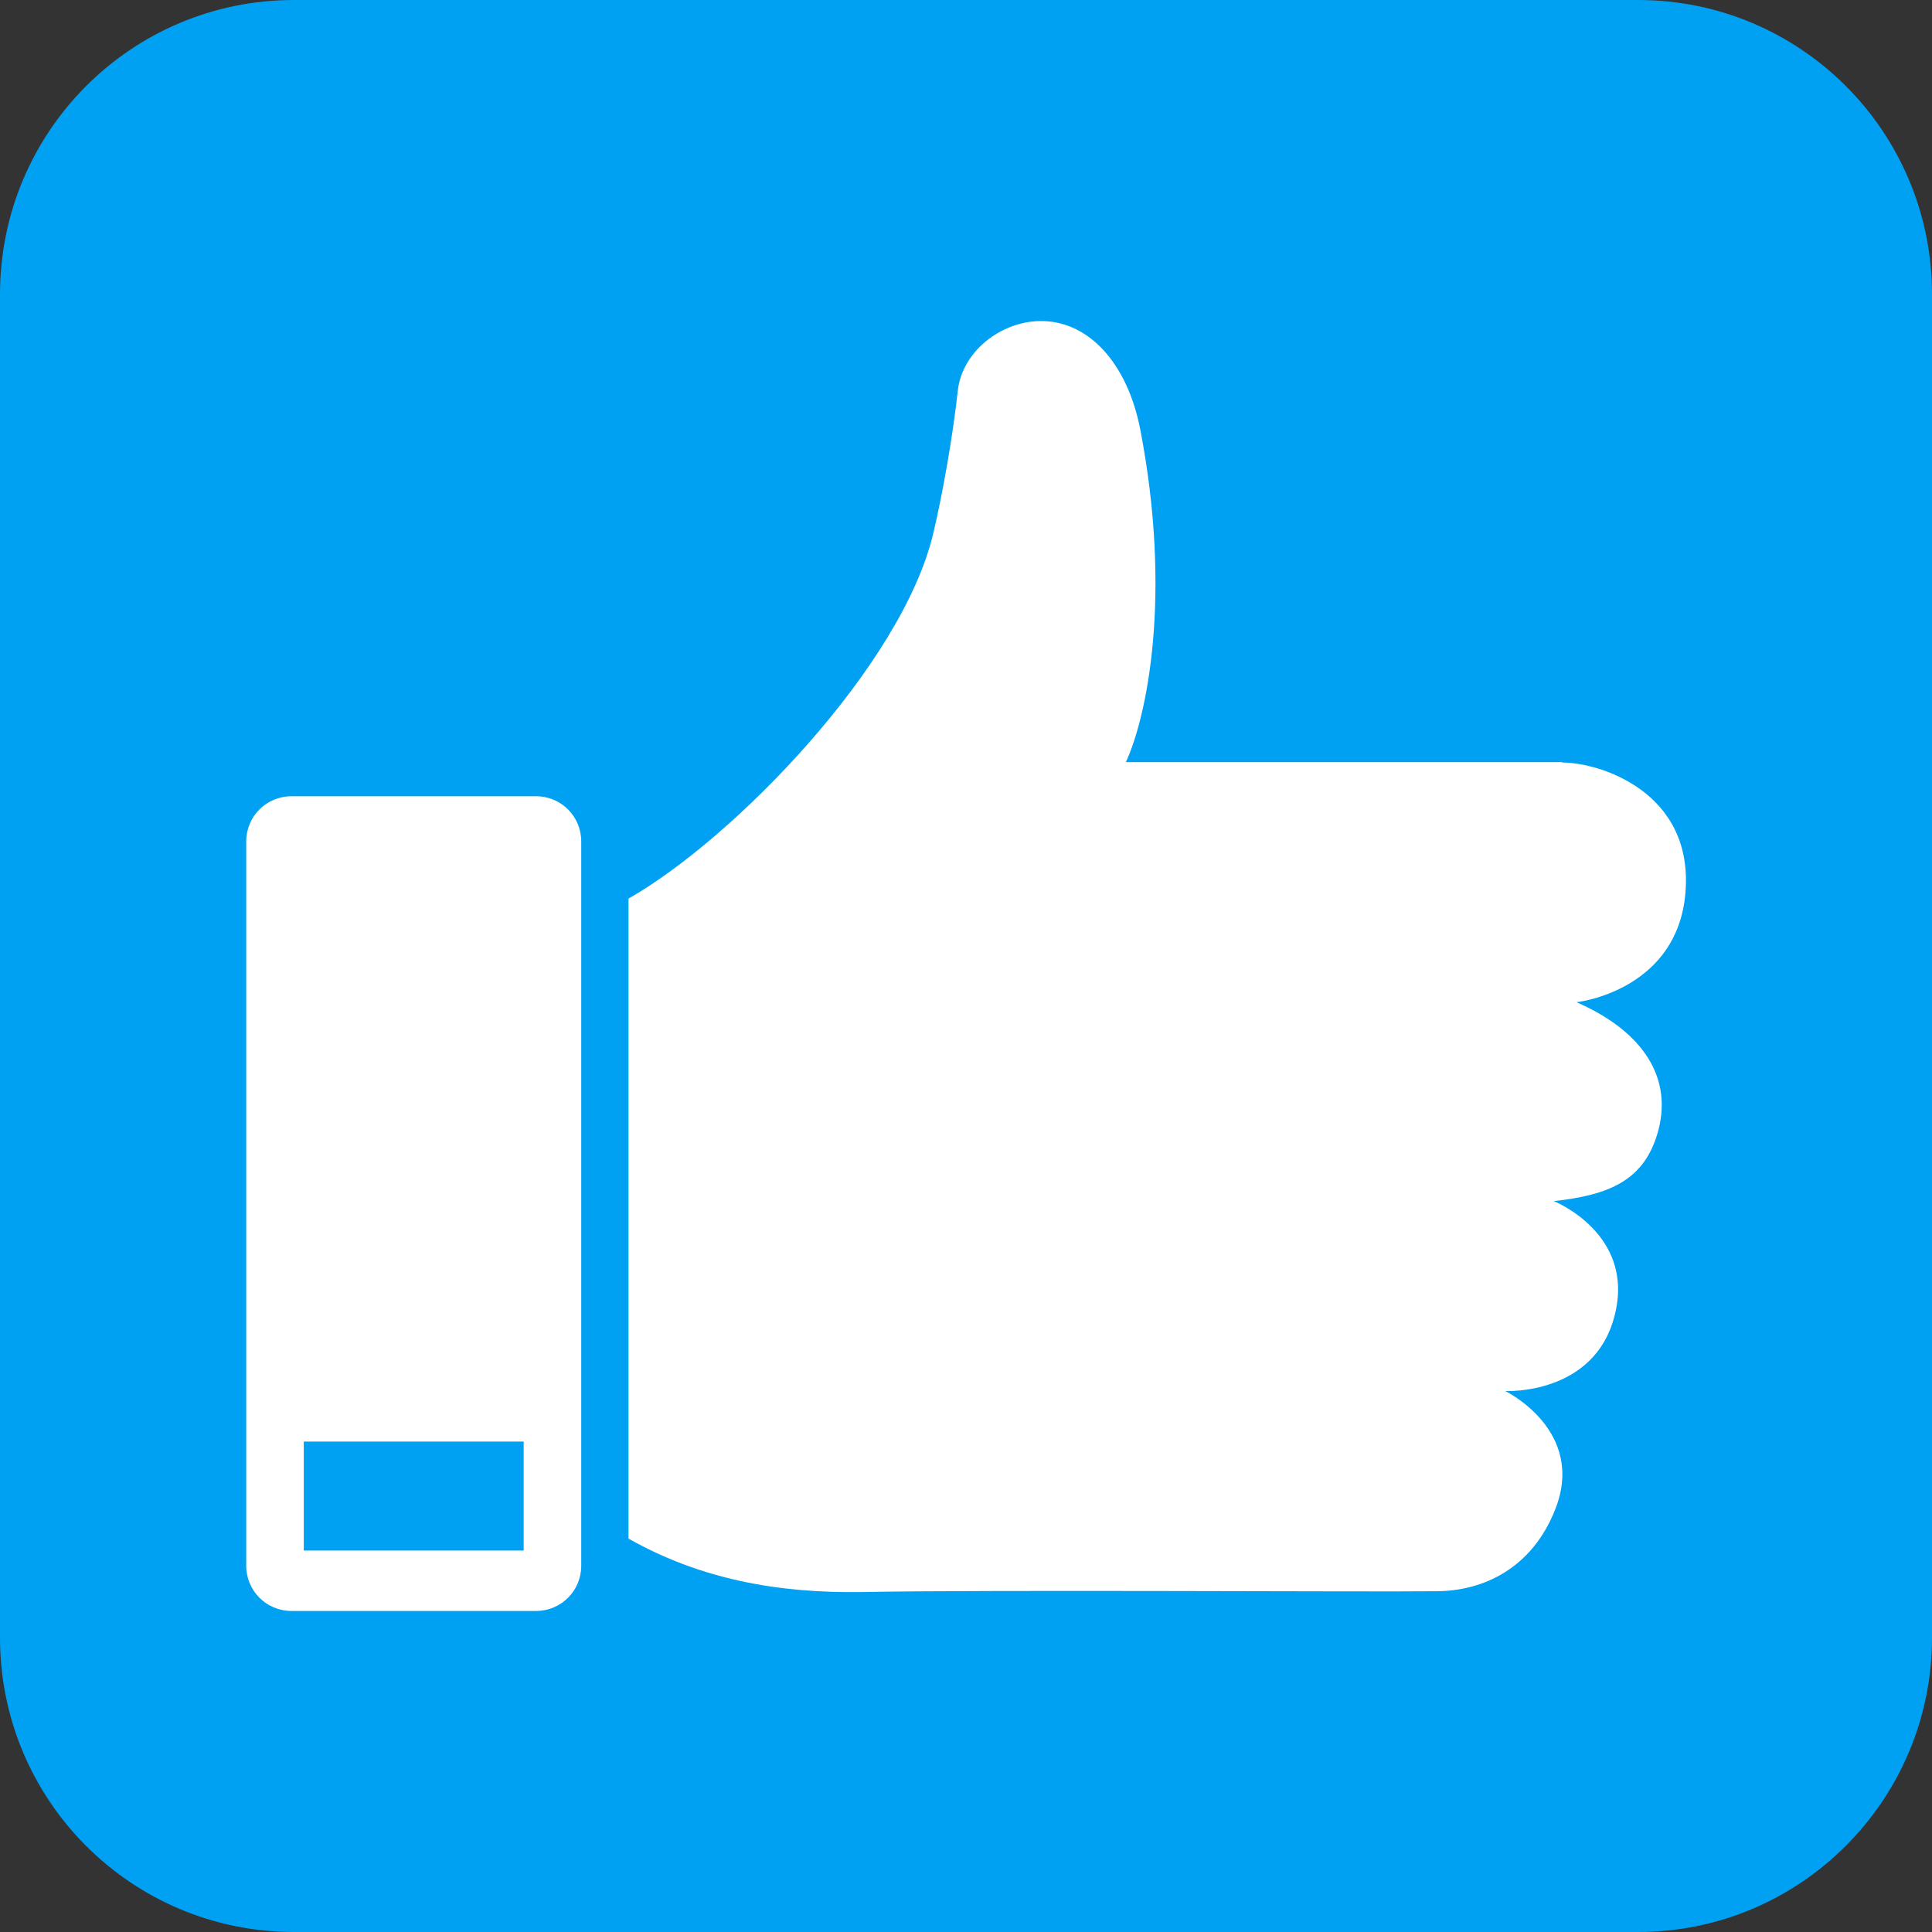 <svg xmlns="http://www.w3.org/2000/svg" id="a" viewBox="0 0 47 47"><rect x="0" y="0" width="47" height="47" fill="#333333" stroke="none"/><defs><style>.c{fill:#00a0f2;}.d{fill:#fff;fill-rule:evenodd;}</style></defs><path id="b" class="c" d="M7.15,0H39.85c3.95,0,7.15,3.2,7.15,7.16V39.84c0,3.95-3.2,7.16-7.15,7.16H7.15c-3.95,0-7.15-3.2-7.15-7.16V7.16C0,3.2,3.2,0,7.15,0Z"></path><g><path class="d" d="M13.04,19.37H7.09c-.61,0-1.1,.49-1.1,1.1v17.62c0,.61,.49,1.1,1.1,1.1h5.95c.61,0,1.1-.49,1.1-1.1V20.47c0-.61-.49-1.1-1.1-1.1Zm-.3,18.35H7.39v-2.65h5.35v2.65Z"></path><path class="d" d="M38,18.54c-3.54,0-7.07,0-10.61,0,.51-1.11,1.13-4.04,.35-8.09-.31-1.6-1.25-2.66-2.45-2.64-.97,.02-1.89,.76-1.99,1.7-.11,1.02-.36,2.48-.6,3.48-.76,3.19-4.83,7.4-7.41,8.87v15.57c1.75,.99,3.64,1.33,5.66,1.3,3.2-.06,12.33,0,13.98-.02,1.17,0,2.34-.57,2.9-1.98,.77-1.93-1.21-2.89-1.21-2.89,0,0,2.17,.11,2.66-1.84,.51-1.99-1.48-2.78-1.48-2.78,1.35-.15,2.21-.5,2.54-1.71,.38-1.43-.54-2.5-1.99-3.13,.22-.02,2.45-.38,2.65-2.64,.22-2.47-2.08-3.19-2.99-3.19Z"></path></g></svg>